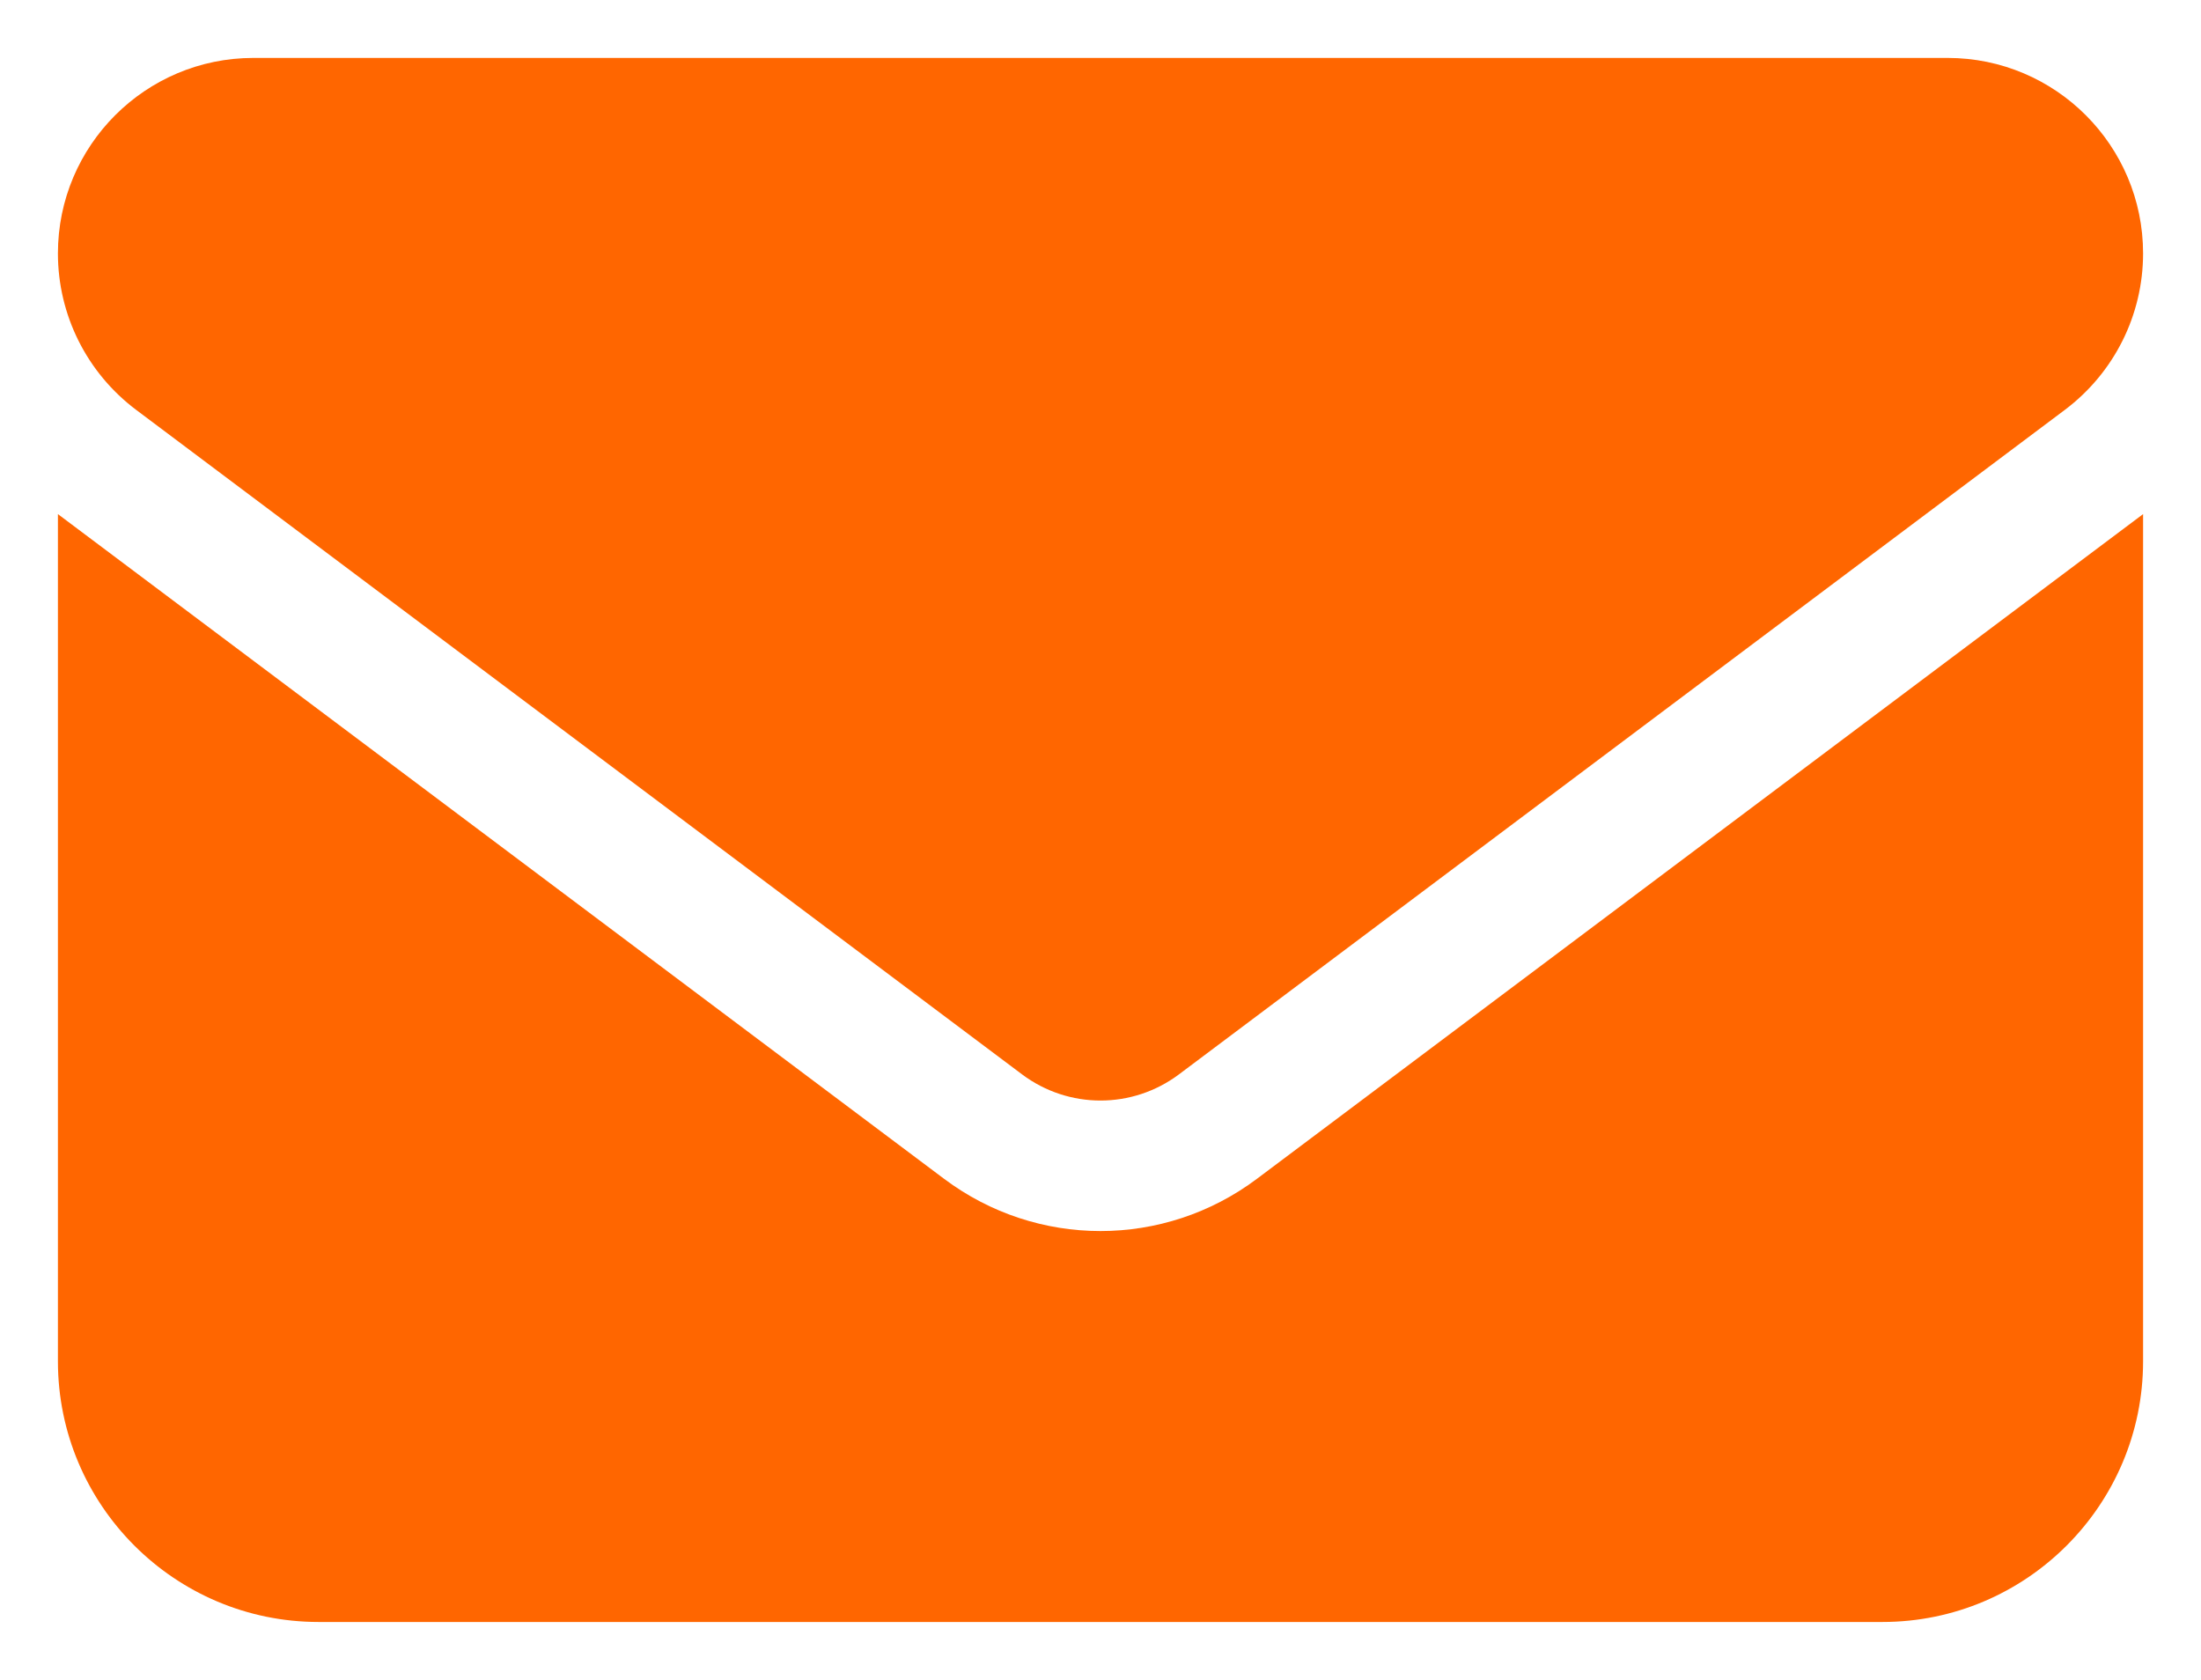 <?xml version="1.0" encoding="UTF-8"?> <svg xmlns="http://www.w3.org/2000/svg" viewBox="0 0 38.00 29.00" data-guides="{&quot;vertical&quot;:[],&quot;horizontal&quot;:[]}"><path fill="#ff6600" stroke="none" fill-opacity="1" stroke-width="1" stroke-opacity="1" id="tSvg17e89d5337d" title="Path 4" d="M4.375 1C2.512 1 1 2.512 1 4.375C1 5.437 1.499 6.435 2.35 7.075C7.45 10.9 12.55 14.725 17.65 18.55C18.452 19.148 19.548 19.148 20.35 18.55C25.45 14.725 30.55 10.9 35.65 7.075C36.501 6.435 37 5.437 37 4.375C37 2.512 35.488 1 33.625 1C23.875 1 14.125 1 4.375 1ZM1 8.875C1 13.75 1 18.625 1 23.5C1 25.982 3.018 28 5.5 28C14.5 28 23.5 28 32.5 28C34.982 28 37 25.982 37 23.5C37 18.625 37 13.75 37 8.875C31.9 12.7 26.8 16.525 21.7 20.35C20.097 21.552 17.903 21.552 16.3 20.35"></path><defs></defs></svg> 